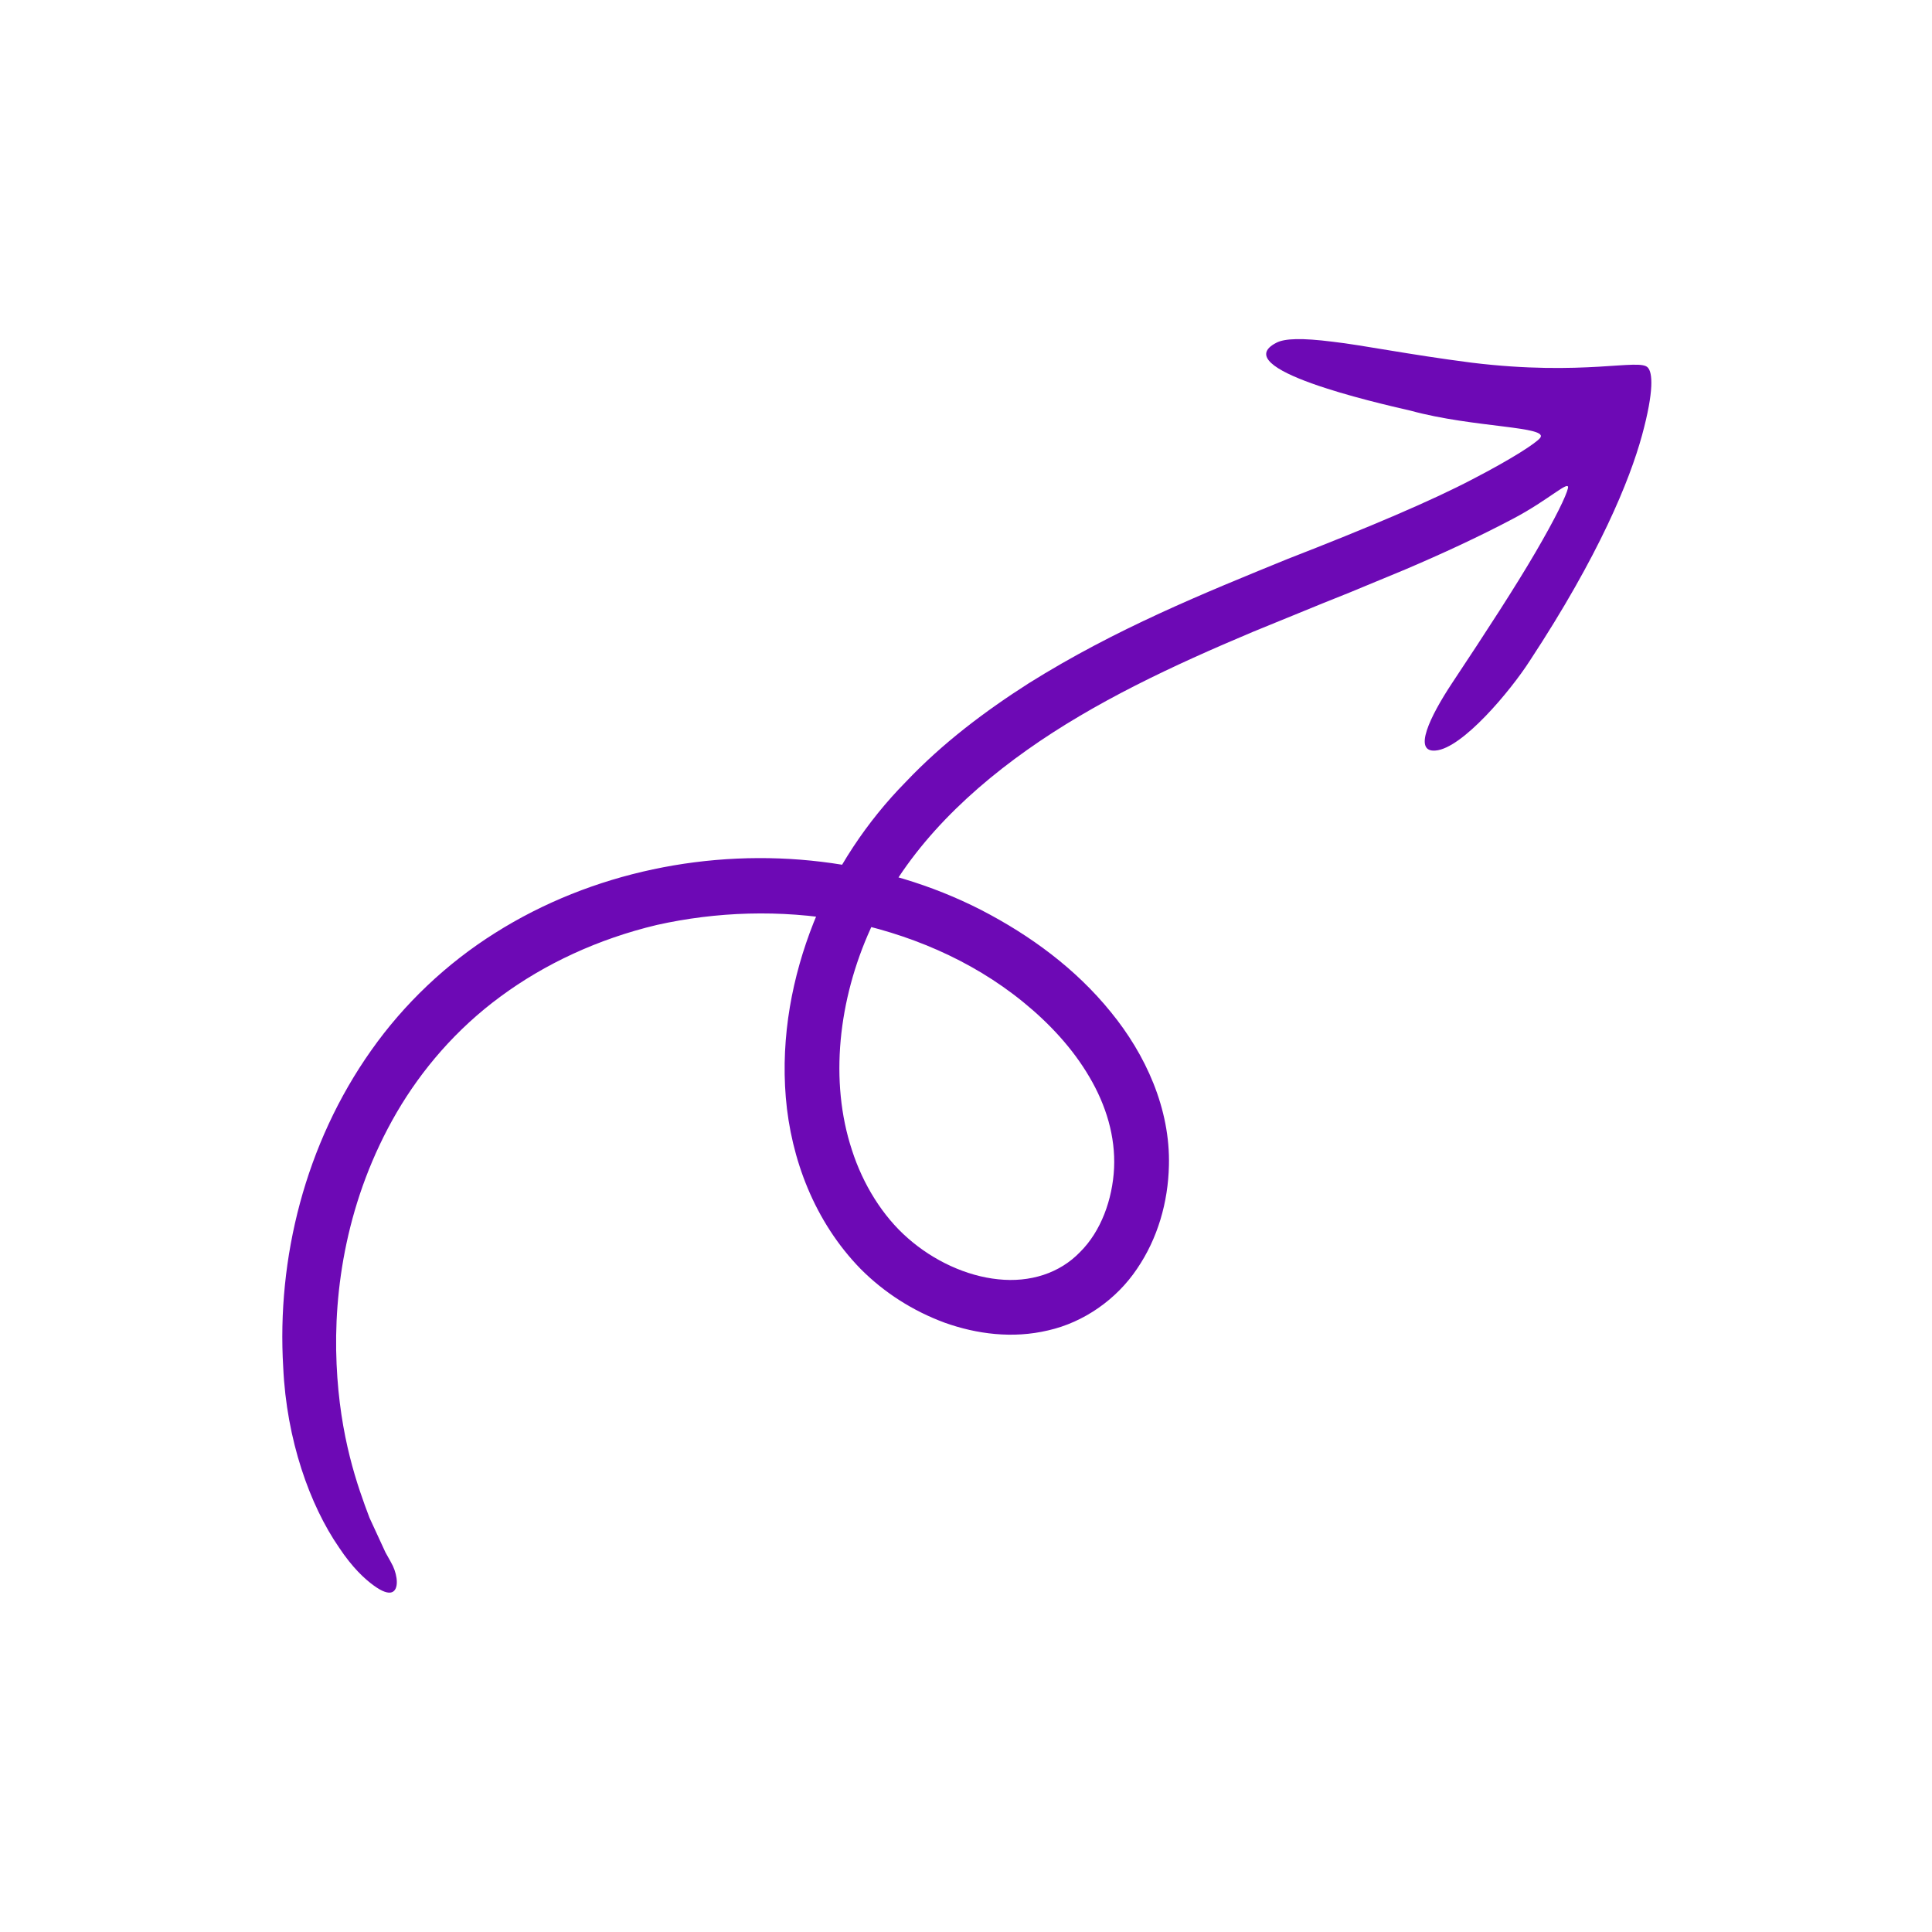 <svg xmlns="http://www.w3.org/2000/svg" xmlns:xlink="http://www.w3.org/1999/xlink" width="500" zoomAndPan="magnify" viewBox="0 0 375 375" height="500" preserveAspectRatio="xMidYMid meet" version="1.2"><defs><clipPath id="87cb49e53f"><path d="M 54 65.555 L 321 65.555 L 321 309.305 L 54 309.305 Z M 54 65.555"></path></clipPath></defs><g id="105cc0158d"><g clip-rule="nonzero" clip-path="url(#87cb49e53f)"><path style="stroke:none;fill-rule:nonzero;fill:#6d09b5;fill-opacity:1;" d="M 247.746 66.527 C 249.367 65.68 252.691 65.574 258.668 66.328 C 264.633 67.012 273.195 68.789 285.645 70.395 C 307.469 73.062 318.266 69.496 319.844 71.348 C 320.734 72.289 321.109 75.723 318.711 84.512 C 316.316 93.234 310.453 107.699 296.93 128.262 C 293.148 134.148 283.84 145.258 278.652 145.68 C 274.207 146.086 277.5 139.156 281.863 132.566 C 288.531 122.523 294.215 113.766 298.051 107.18 C 301.906 100.582 304.039 96.176 304.34 94.75 C 304.684 93.027 300.621 97.031 293.758 100.645 C 286.922 104.262 279.844 107.512 272.746 110.539 L 262.094 114.953 L 256.789 117.082 C 252.277 118.93 247.773 120.77 243.273 122.605 C 227.633 129.184 212.469 136.266 199.324 145.586 C 186.195 154.887 175.012 166.348 168.984 180.242 C 162.734 194.008 160.949 209.852 165.367 223.242 C 167.488 229.852 171.328 236.078 176.219 240.332 C 181.188 244.707 187.566 247.684 193.742 248.309 C 199.934 248.973 205.691 247.133 209.637 243.023 C 213.695 239.008 215.945 232.828 216.242 226.715 C 216.516 220.609 214.707 214.543 211.438 209.016 C 208.215 203.504 203.684 198.629 198.594 194.492 C 188.371 186.16 176.082 181.156 163.777 178.719 C 151.391 176.484 138.941 176.98 127.5 179.531 C 116.082 182.246 105.715 187.098 97.148 193.43 C 88.559 199.746 81.867 207.602 77.004 215.922 C 67.258 232.691 64.68 250.449 65.332 264.785 C 65.957 279.012 69.426 288.523 71.719 294.602 C 73.09 297.574 74.105 299.777 74.816 301.316 C 75.652 302.789 76.117 303.641 76.262 303.957 C 77.18 305.922 77.441 308.543 76.059 309.055 C 75.363 309.297 74.246 308.996 72.523 307.734 C 70.793 306.477 68.402 304.285 65.816 300.383 C 60.125 292.145 55.613 279.477 54.973 265.406 C 53.703 244.266 59.227 222.016 72.047 203.887 C 78.418 194.844 86.688 186.996 96.094 181.09 C 105.492 175.152 115.949 171.039 126.723 168.746 C 148.238 164.16 171.184 166.77 190.453 176.629 C 200.035 181.586 208.801 188.031 215.594 196.414 C 222.355 204.672 227.176 215.211 226.887 226.246 C 226.727 233.328 224.73 240.363 220.695 246.277 C 216.719 252.211 210.363 256.664 203.465 258.223 C 196.559 259.871 189.559 258.945 183.371 256.738 C 177.18 254.453 171.625 250.895 167.074 246.328 C 158.047 237.098 153.516 224.855 152.523 213.016 C 151.543 201.102 153.793 189.516 157.914 179.098 C 162.055 168.695 168.363 159.34 175.754 151.832 C 183.035 144.141 191.324 137.961 199.668 132.629 C 216.504 122.07 233.824 115.066 249.871 108.516 C 265.844 102.301 277.816 97.211 285.816 93.02 C 293.828 88.867 298.051 86.027 298.891 85.059 C 300.984 82.723 286.043 83.066 273.793 79.711 C 266.914 78.133 238.02 71.512 247.746 66.527 Z M 247.746 66.527"></path></g></g></svg>